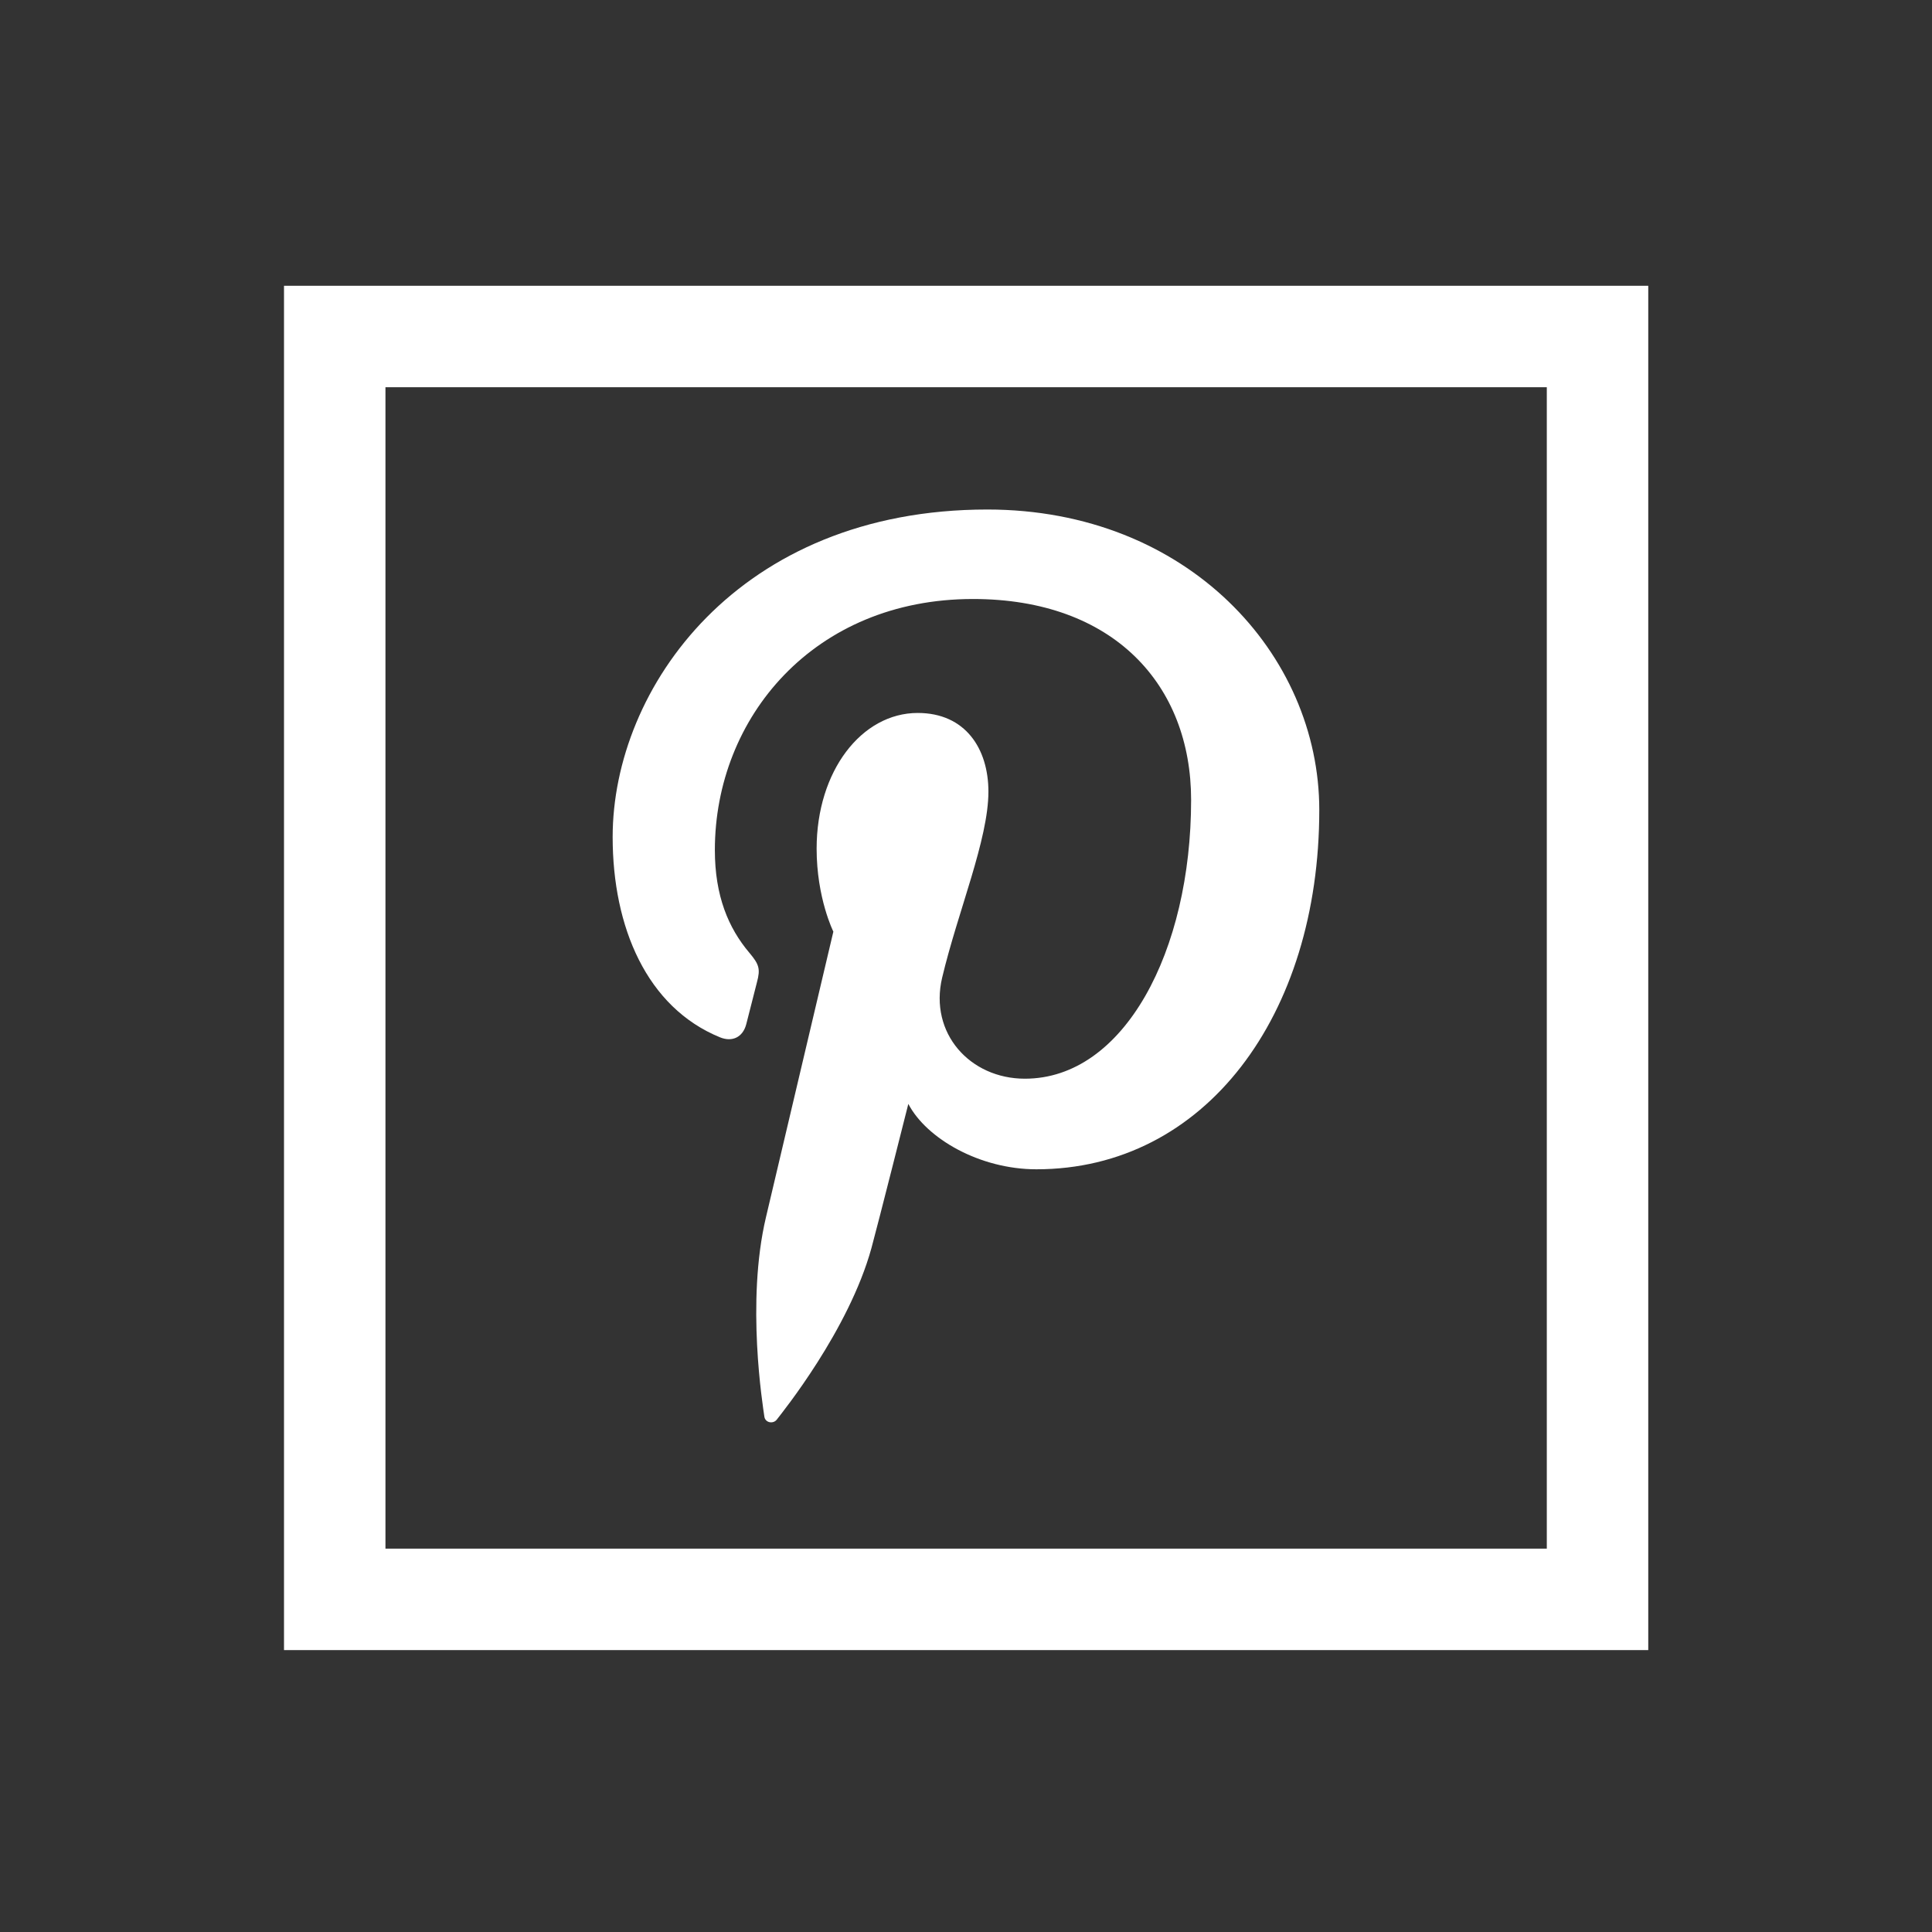 <?xml version="1.0" encoding="utf-8"?>
<!-- Generator: Adobe Illustrator 16.0.0, SVG Export Plug-In . SVG Version: 6.00 Build 0)  -->
<!DOCTYPE svg PUBLIC "-//W3C//DTD SVG 1.1//EN" "http://www.w3.org/Graphics/SVG/1.1/DTD/svg11.dtd">
<svg version="1.1" id="Camada_1" xmlns="http://www.w3.org/2000/svg" xmlns:xlink="http://www.w3.org/1999/xlink" x="0px" y="0px"
	 width="800px" height="800px" viewBox="0 0 800 800" enable-background="new 0 0 800 800" xml:space="preserve">
<rect x="0" y="0" width="800" height="800" fill="#333333" stroke="none"/>
<path fill="#FFFFFF" d="M546.286,335.384c0,85.157-47.35,148.795-117.131,148.795c-23.456,0-45.484-12.669-53.036-27.074
	c0,0-12.614,50.018-15.266,59.671c-9.396,34.114-37.057,68.246-39.195,71.043c-1.499,1.938-4.809,1.335-5.155-1.243
	c-0.604-4.352-7.643-47.386,0.657-82.506c4.168-17.623,27.916-118.301,27.916-118.301s-6.929-13.857-6.929-34.352
	c0-32.176,18.647-56.196,41.865-56.196c19.744,0,29.269,14.808,29.269,32.577c0,19.854-12.632,49.543-19.159,77.039
	c-5.447,23.035,11.555,41.83,34.26,41.83c41.134,0,68.831-52.835,68.831-115.432c0-47.569-32.029-83.2-90.33-83.2
	c-65.832,0-106.875,49.105-106.875,103.968c0,18.923,5.594,32.269,14.333,42.579c4.004,4.753,4.569,6.655,3.107,12.103
	c-1.06,4.004-3.418,13.602-4.441,17.423c-1.445,5.503-5.905,7.459-10.86,5.43c-30.329-12.377-44.461-45.613-44.461-82.943
	c0-61.665,52.011-135.614,155.157-135.614C491.752,211.013,546.286,270.977,546.286,335.384z"/>
<g>
	<path fill="#FFFFFF" d="M117.601,118.336v564.932h564.906V118.336H117.601z M640.5,641.259H159.608V160.344H640.5V641.259z"/>
</g>
</svg>

